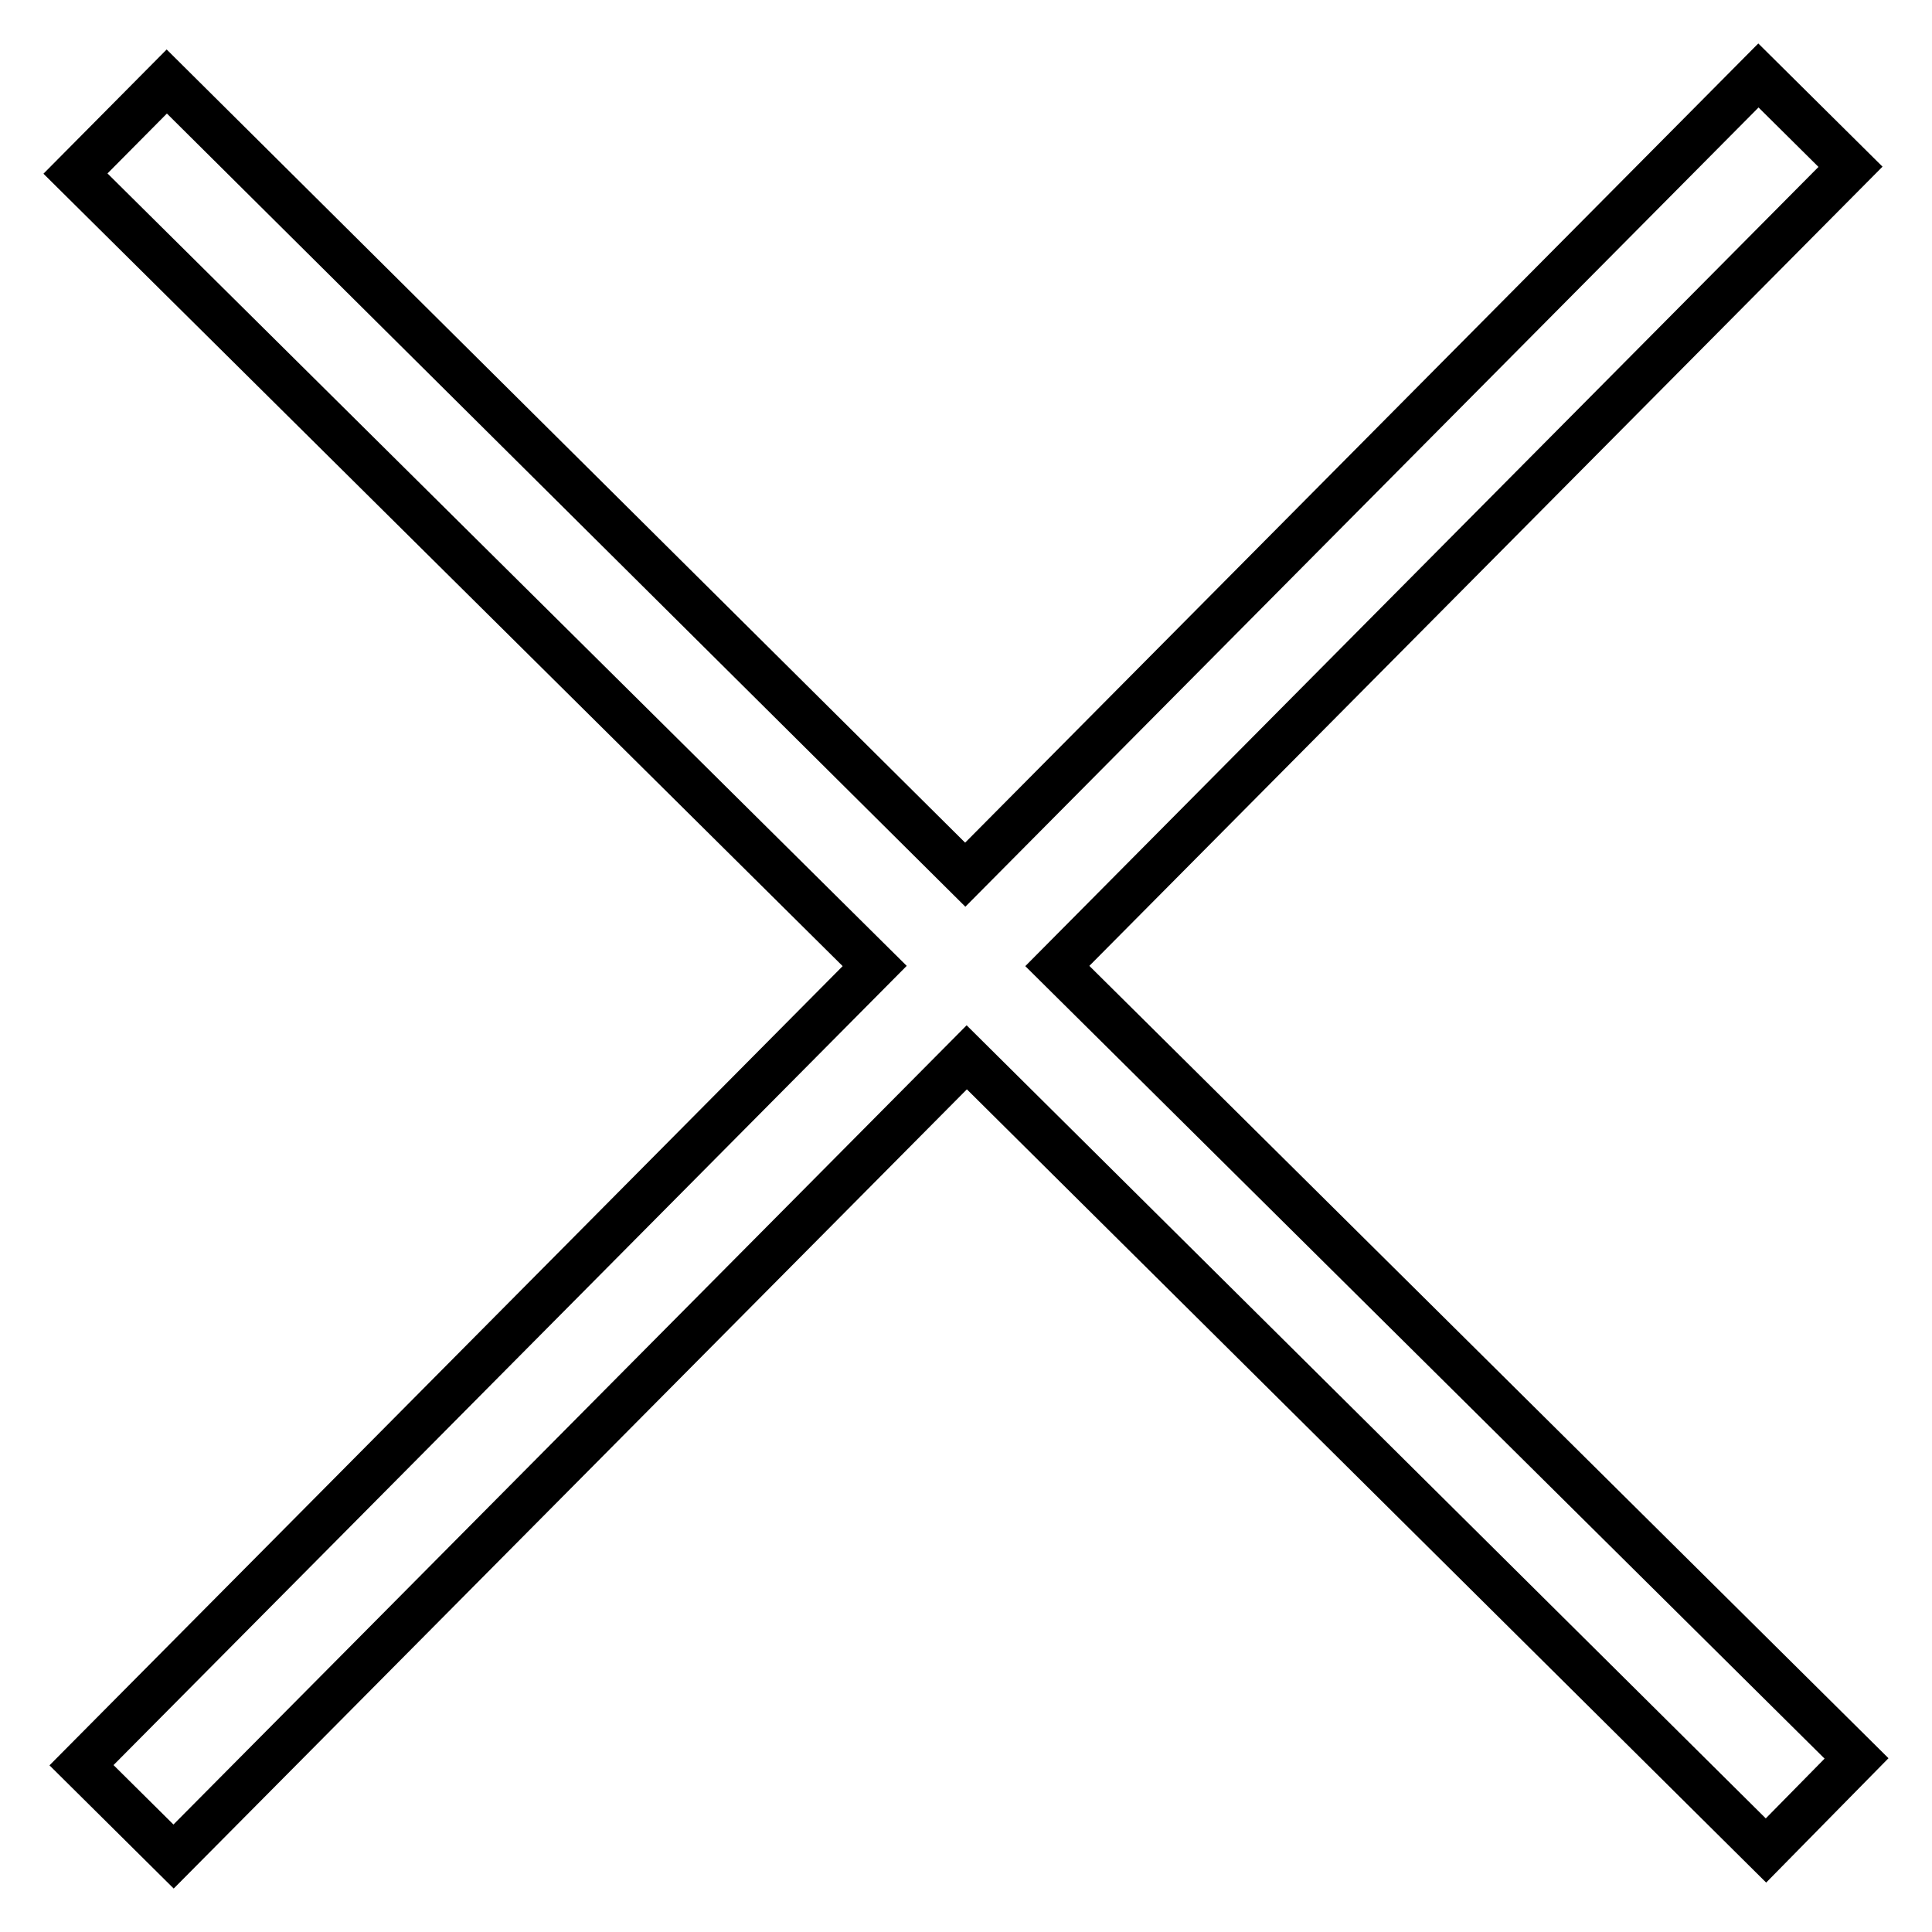 <?xml version="1.0" encoding="utf-8"?>
<!-- Svg Vector Icons : http://www.onlinewebfonts.com/icon -->
<!DOCTYPE svg PUBLIC "-//W3C//DTD SVG 1.1//EN" "http://www.w3.org/Graphics/SVG/1.1/DTD/svg11.dtd">
<svg version="1.1" xmlns="http://www.w3.org/2000/svg" xmlns:xlink="http://www.w3.org/1999/xlink" x="0px" y="0px" viewBox="0 0 256 256" enable-background="new 0 0 256 256" xml:space="preserve">
<g> <path stroke-width="6" fill-opacity="0" stroke="#000000"  d="M233,10L127.9,115.9L22.1,10.8L10,23L115.9,128L10.8,233.9L23,246l105.1-105.9l105.9,105.1L246,233 L140.1,128L245.2,22.1L233,10z"/></g>
</svg>